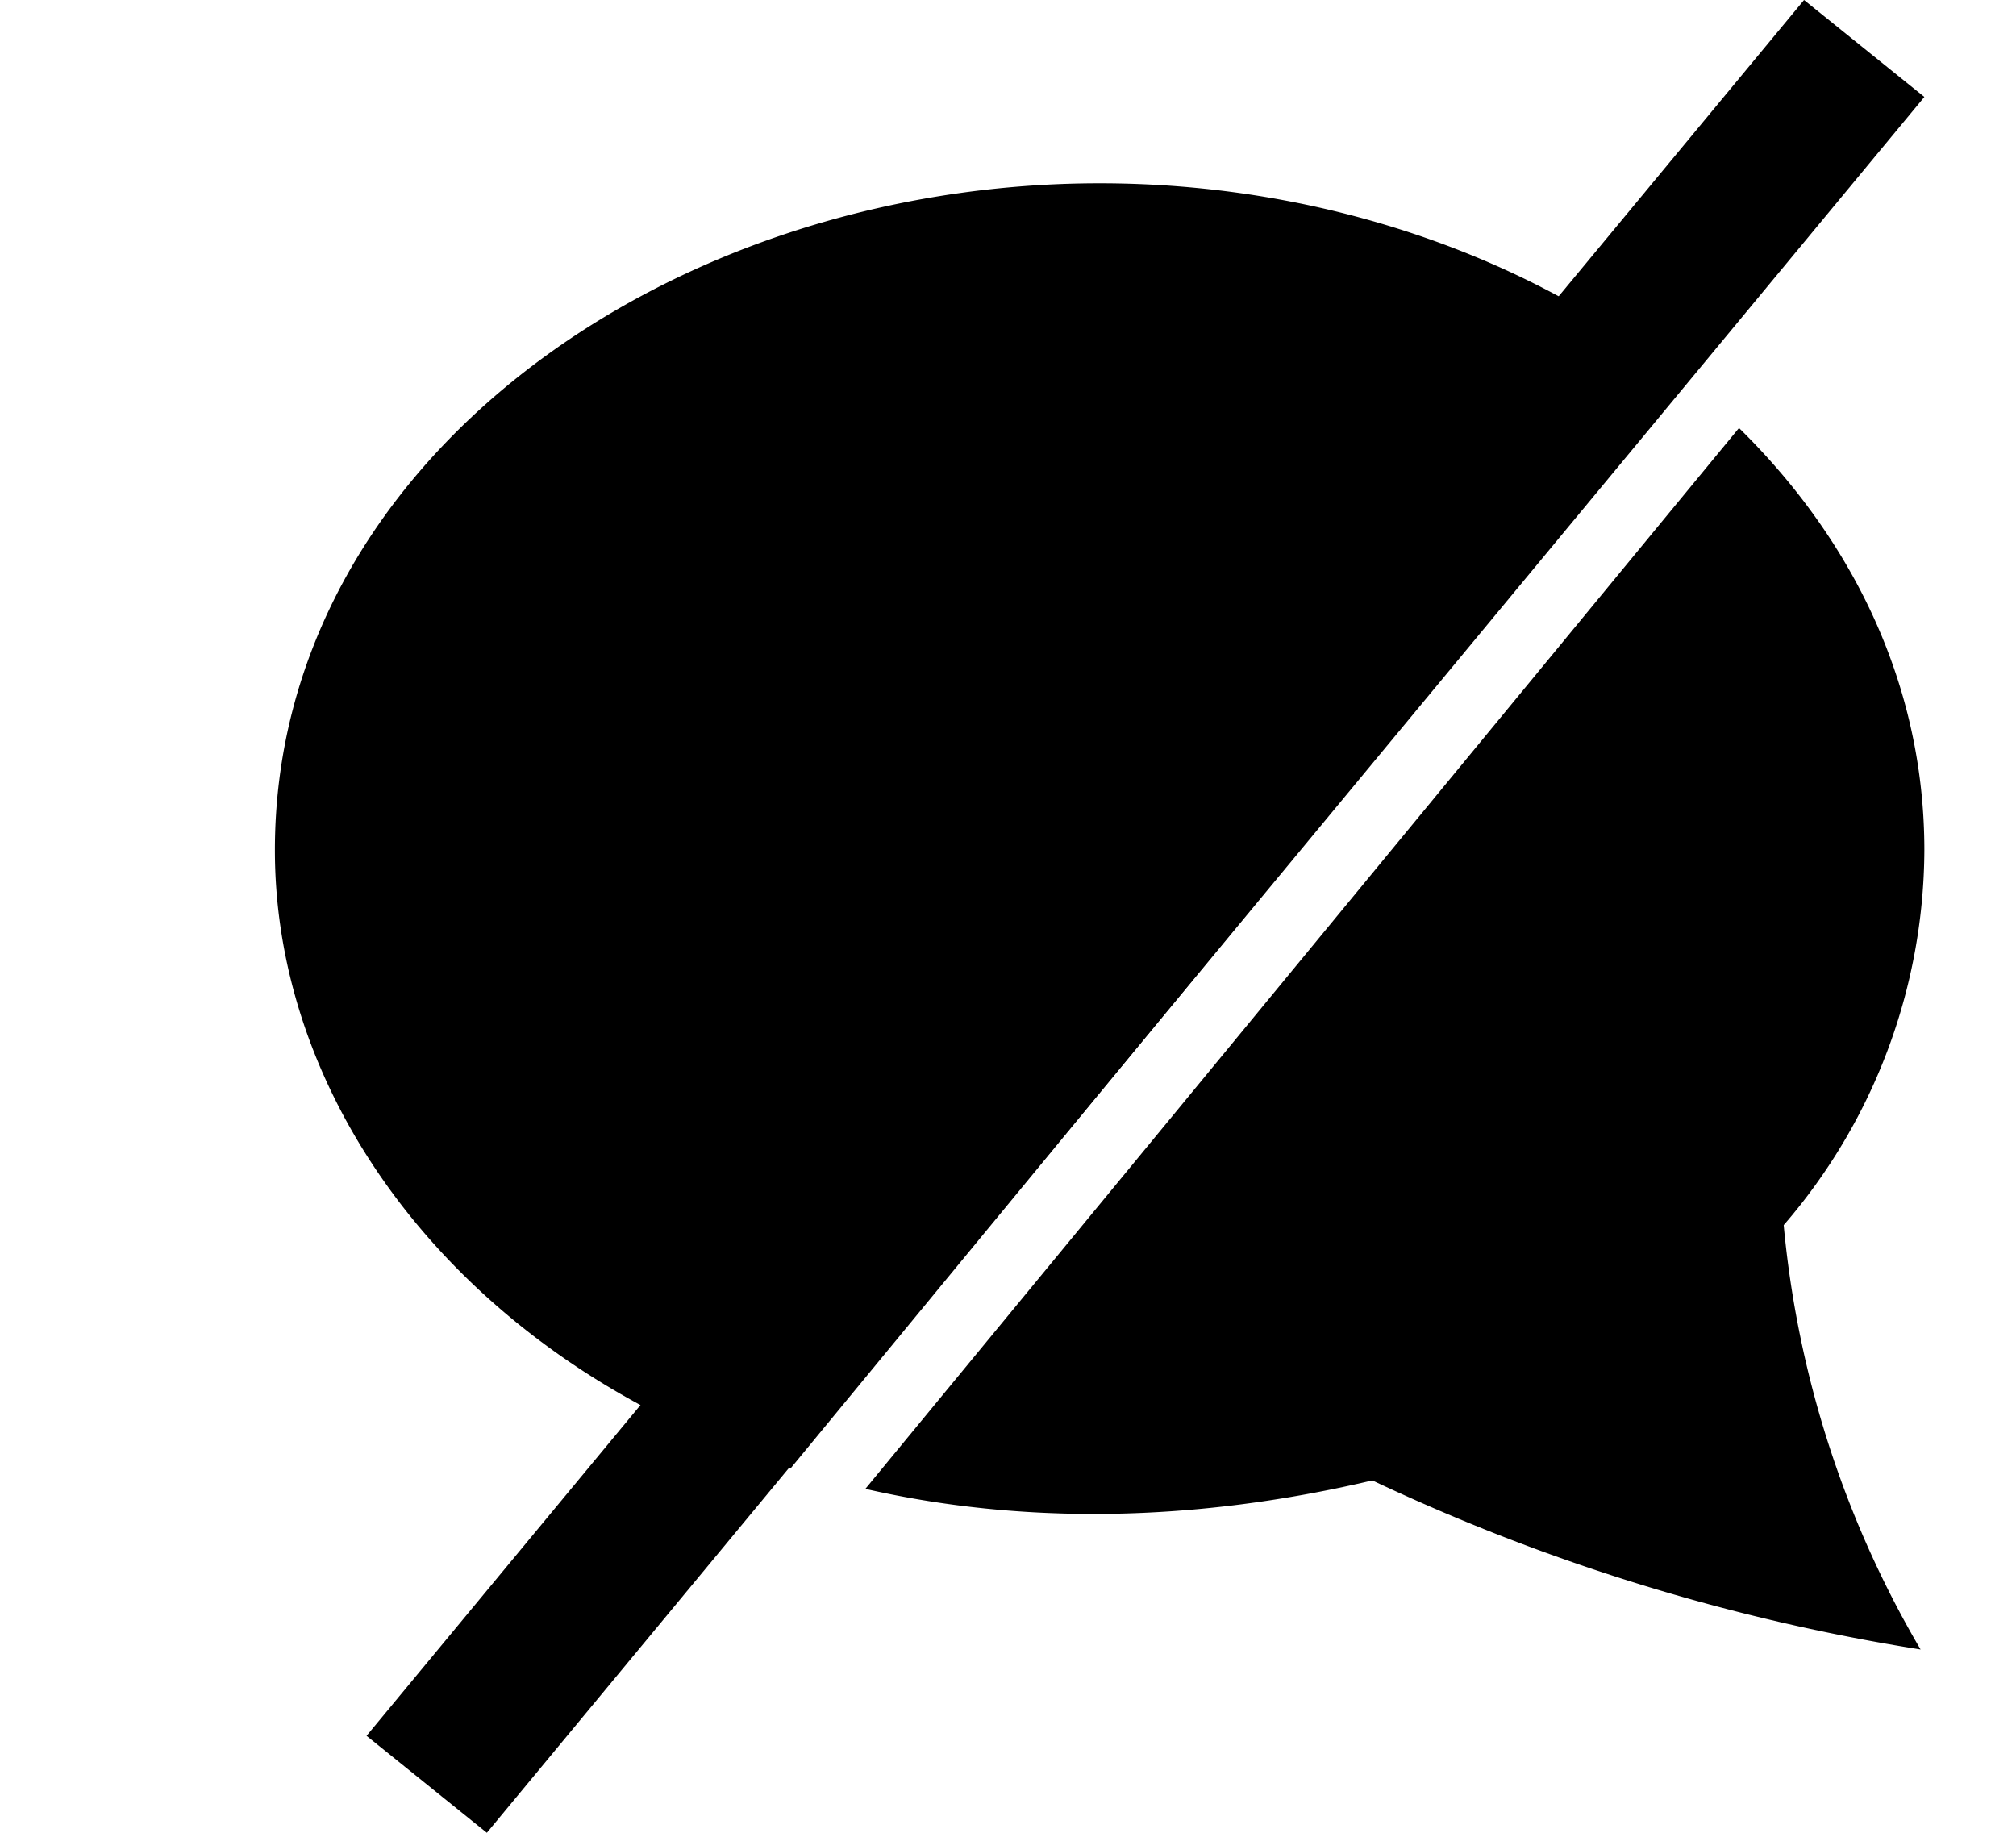 <svg xmlns="http://www.w3.org/2000/svg" xmlns:xlink="http://www.w3.org/1999/xlink" width="22" height="20" viewBox="0 0 22 20"><defs><clipPath id="a"><path d="M0,0H21L7,17H0Z" transform="translate(0 1)" fill="none"/></clipPath><clipPath id="b"><path d="M0,0H14L0,17Z" transform="translate(22 18) rotate(180)" fill="none"/></clipPath></defs><path d="M0,0H21L7,17H0Z" transform="translate(0 1)" fill="none"/><g clip-path="url(#a)"><path d="M-1.535,11.369A6.292,6.292,0,0,0,0,7.277C0,3.074-4.246,0-9,0c-4.724,0-9,3.051-9,7.277,0,4.4,5.049,8.512,11.976,6.878A22.079,22.079,0,0,0-.041,16,11.181,11.181,0,0,1-1.535,11.369Z" transform="translate(21 2)" fill="#000"/></g><path d="M0,0H14L0,17Z" transform="translate(22 18) rotate(-180)" fill="none"/><g clip-path="url(#b)"><path d="M-1.535,11.369A6.292,6.292,0,0,0,0,7.277C0,3.074-4.246,0-9,0c-4.724,0-9,3.051-9,7.277,0,4.4,5.049,8.512,11.976,6.878A22.079,22.079,0,0,0-.041,16,11.181,11.181,0,0,1-1.535,11.369Z" transform="translate(21 2)" fill="#000"/></g><path d="M17,1.058,1.313,20,0,18.942,15.687,0Z" transform="translate(4)" fill="#000"/></svg>